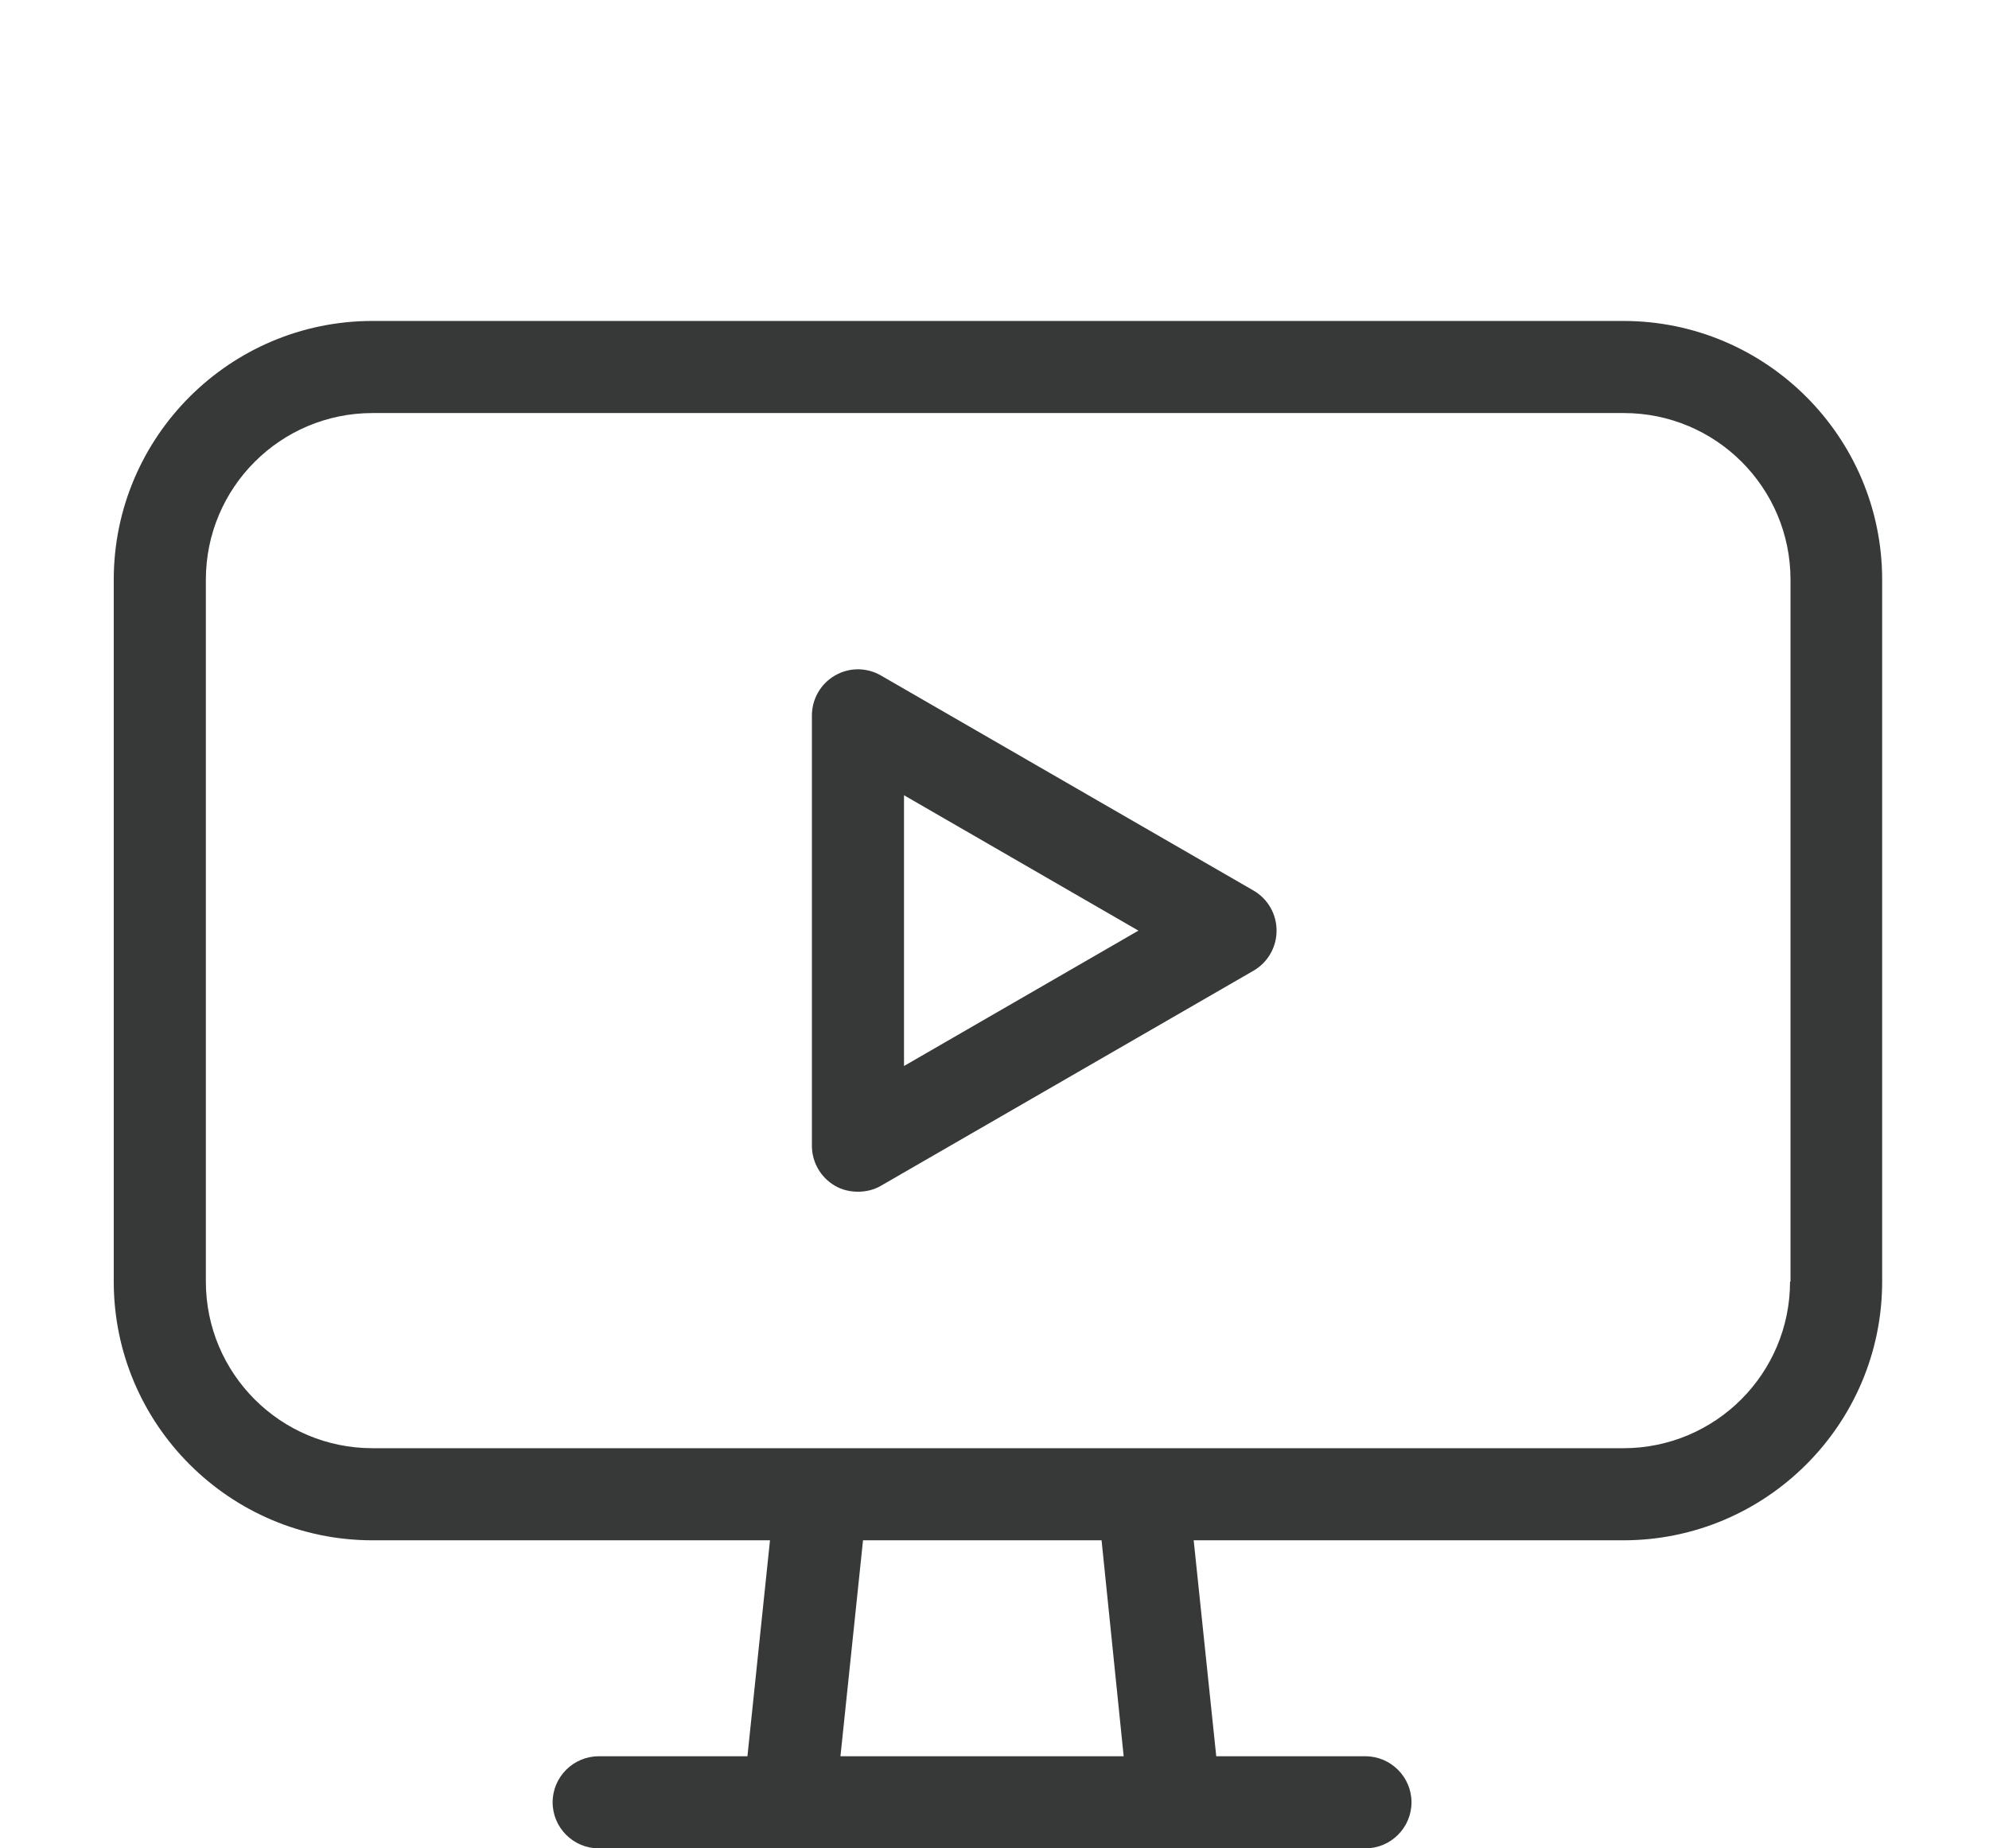 <?xml version="1.0" encoding="utf-8"?>
<!-- Generator: Adobe Illustrator 23.1.0, SVG Export Plug-In . SVG Version: 6.00 Build 0)  -->
<svg version="1.1" id="레이어_1" xmlns="http://www.w3.org/2000/svg" xmlns:xlink="http://www.w3.org/1999/xlink" x="0px"
	 y="0px" viewBox="0 0 43.19 40.14" style="enable-background:new 0 0 43.19 40.14;" xml:space="preserve">
<style type="text/css">
	.st0{display:none;}
	.st1{display:inline;fill:#373838;}
	.st2{display:none;fill:#373838;}
	.st3{fill:#373838;}
</style>
<g class="st0">
	<path class="st1" d="M33.15,27.03c-0.99-0.23-1.99-0.07-2.84,0.45l-5.55,3.22h-1.61c0.06-0.27,0.09-0.55,0.09-0.83
		c0-2.09-1.7-3.79-3.79-3.79H14.2c-0.02,0-0.05,0-0.08,0c-2.72,0.21-4.66,0.91-5.89,1.53v-0.57c0-0.55-0.45-1-1-1H1.08
		c-0.55,0-1,0.45-1,1v12.22c0,0.55,0.45,1,1,1h6.15c0.55,0,1-0.45,1-1v-0.11h15c3.25,0,5.71-1.69,5.97-1.88l5.07-3.33
		c0.86-0.53,1.46-1.37,1.7-2.35c0.23-0.99,0.07-2-0.47-2.86C34.97,27.87,34.14,27.27,33.15,27.03z M19.45,31.66H14.2
		c-0.55,0-1,0.45-1,1s0.45,1,1,1h5.25c0.93,0,1.82-0.34,2.52-0.96h3.06c0.18,0,0.35-0.05,0.5-0.14l5.81-3.37
		c0.84-0.52,1.94-0.26,2.46,0.58c0.25,0.41,0.33,0.89,0.22,1.35c-0.11,0.47-0.4,0.86-0.82,1.12l-5.12,3.35l-0.04,0.03
		c-0.02,0.02-2.08,1.52-4.81,1.52h-15v-7.24c0.71-0.49,2.63-1.56,6-1.83h5.22c0.99,0,1.79,0.8,1.79,1.79
		C21.24,30.86,20.44,31.66,19.45,31.66z M6.23,38.16v0.11H2.08V28.05h4.15v1.37V38.16z"/>
	<path class="st1" d="M40.69,19.5c-0.53-7.61-6.35-13.78-13.82-14.82V4.43h0.66c1.19,0,2.16-0.97,2.16-2.15
		c0-1.19-0.97-2.16-2.16-2.16h-5.8c-1.19,0-2.16,0.97-2.16,2.16c0,1.19,0.97,2.15,2.16,2.15h0.66v0.25
		C14.93,5.73,9.1,11.89,8.57,19.5C7.12,19.69,6,20.91,6,22.41c0,1.62,1.32,2.94,2.94,2.94h31.39c1.62,0,2.94-1.32,2.94-2.94
		C43.26,20.91,42.14,19.69,40.69,19.5z M41.26,22.41c0,0.52-0.42,0.94-0.94,0.94H8.94C8.42,23.34,8,22.92,8,22.41
		c0-0.52,0.42-0.94,0.94-0.94h31.39C40.84,21.47,41.26,21.89,41.26,22.41z M10.58,19.47c0.59-7.24,6.66-12.96,14.05-12.96
		s13.46,5.72,14.05,12.96H10.58z M23.27,2.68h-1.53c-0.22,0-0.4-0.18-0.4-0.4c0-0.22,0.18-0.4,0.4-0.4h5.8c0.22,0,0.4,0.18,0.4,0.4
		c0,0.22-0.18,0.4-0.4,0.4h-1.53c-0.48,0-0.88,0.39-0.88,0.88v0.98c-0.16,0-0.32-0.02-0.49-0.02c-0.16,0-0.32,0.02-0.49,0.02V3.55
		C24.14,3.07,23.75,2.68,23.27,2.68z"/>
</g>
<path class="st2" d="M38.44,15.44h-8.98L38.4,6.5c1.38-1.38,1.38-3.63,0-5.02c-1.38-1.38-3.63-1.38-5.02,0l-9.2,9.2
	c-2.88-0.97-6.03-0.26-8.2,1.92c-0.77,0.77-1.42,1.75-1.91,2.83H4.55c-0.55,0-1,0.45-1,1v4.12c0,6.11,3.51,11.4,8.62,13.99
	c-0.05,0.12-0.08,0.25-0.08,0.39v4.35c0,0.55,0.45,1,1,1H29.9c0.55,0,1-0.45,1-1v-4.35c0-0.14-0.03-0.27-0.08-0.39
	c5.1-2.59,8.62-7.88,8.62-13.99v-4.12C39.44,15.88,38.99,15.44,38.44,15.44z M17.39,14.02c1.75-1.75,4.36-2.24,6.63-1.25
	c0.37,0.16,0.82,0.08,1.11-0.21l9.66-9.66c0.6-0.6,1.59-0.6,2.19,0c0.6,0.6,0.6,1.59,0,2.19l-9.66,9.67
	c-0.19,0.19-0.29,0.44-0.29,0.69H16.3C16.62,14.9,16.99,14.42,17.39,14.02z M28.9,38.29H14.09v-2.92c1.62,0.57,3.35,0.89,5.16,0.89
	h4.49c1.81,0,3.54-0.32,5.16-0.89V38.29z M37.44,20.56c0,7.55-6.14,13.7-13.7,13.7h-4.49c-7.55,0-13.7-6.15-13.7-13.7v-3.12h9.17
	h13.65h9.07V20.56z"/>
<path class="st2" d="M40.7,9.28c-0.52-1.51-1.59-2.72-3.03-3.42c-4.79-2.34-10.32-3.57-16.01-3.57S10.45,3.52,5.66,5.86
	c-1.43,0.7-2.51,1.91-3.03,3.42c-0.52,1.51-0.42,3.13,0.28,4.56c0.7,1.43,1.91,2.51,3.42,3.03c0.64,0.22,1.29,0.33,1.95,0.33
	c0.89,0,1.78-0.2,2.61-0.61c1.64-0.8,3.44-1.4,5.33-1.8v0.02c0,2.23,1.81,4.05,4.04,4.05h0.4v4.71h-1.45c-0.55,0-1,0.45-1,1V39.1
	c0,0.55,0.45,1,1,1h4.89c0.55,0,1-0.45,1-1V24.56c0-0.55-0.45-1-1-1h-1.45v-4.71h0.4c2.23,0,4.05-1.81,4.05-4.05v-0.02
	c1.89,0.4,3.68,1,5.33,1.8c0.82,0.4,1.7,0.61,2.61,0.61c2.3,0,4.36-1.28,5.37-3.35C41.12,12.4,41.22,10.79,40.7,9.28z M23.12,38.1
	h-2.89V25.56h2.89V38.1z M20.27,16.85c-1.13,0-2.04-0.92-2.04-2.05v-0.35c0.8-0.1,1.62-0.17,2.45-0.2v2.6H20.27z M25.12,14.8
	c0,1.13-0.92,2.05-2.05,2.05h-0.4v-2.6c0.83,0.03,1.64,0.1,2.45,0.2V14.8z M38.63,12.96c-0.67,1.38-2.04,2.23-3.57,2.23
	c-0.6,0-1.19-0.14-1.74-0.4c-1.91-0.93-4.01-1.61-6.2-2.04v-3.8c0-0.55-0.45-1-1-1s-1,0.45-1,1v3.48c-0.81-0.1-1.62-0.16-2.45-0.19
	v-3.3c0-0.55-0.45-1-1-1s-1,0.45-1,1v3.3c-0.82,0.03-1.64,0.09-2.45,0.18V8.95c0-0.55-0.45-1-1-1s-1,0.45-1,1v3.8
	c-2.2,0.43-4.29,1.11-6.21,2.04c-0.95,0.46-2.03,0.53-3.03,0.19c-1-0.34-1.81-1.06-2.27-2.01c-0.96-1.97-0.14-4.34,1.83-5.3
	c4.52-2.2,9.75-3.37,15.13-3.37S32.28,5.45,36.8,7.66C38.77,8.62,39.58,10.99,38.63,12.96z"/>
<g class="st0">
	<path class="st1" d="M27.66,5.24c-2.14,0-4.2,0.45-5.99,1.3c-1.79-0.85-3.84-1.3-5.99-1.3c-6.41,0-11.43,3.98-11.43,9.06
		c0,1.54,0.48,3.05,1.38,4.38c0.66,0.96,0.99,1.89,0.99,2.75v11.59c0,3.93,3.2,7.12,7.12,7.12h15.85c3.93,0,7.12-3.2,7.12-7.12
		V21.42c0-0.86,0.33-1.78,0.99-2.75c0.9-1.33,1.38-2.84,1.38-4.38C39.09,9.22,34.07,5.24,27.66,5.24z M36.06,17.55
		c-0.89,1.3-1.34,2.6-1.34,3.87v11.59c0,2.83-2.3,5.12-5.12,5.12H13.75c-2.83,0-5.12-2.3-5.12-5.12V21.42
		c0-1.27-0.45-2.57-1.34-3.87c-0.68-0.99-1.03-2.12-1.03-3.25c0-3.96,4.14-7.06,9.43-7.06c2.01,0,3.91,0.45,5.52,1.3
		c0.29,0.16,0.65,0.16,0.94,0c1.6-0.85,3.51-1.3,5.52-1.3c5.29,0,9.43,3.1,9.43,7.06C37.09,15.43,36.73,16.56,36.06,17.55z"/>
	<path class="st1" d="M27.13,9.66c-1.74,0-3.43,0.42-4.77,1.19c-0.43,0.25-0.96,0.25-1.39,0c-1.33-0.77-3.03-1.19-4.76-1.19
		c-4.23,0-7.54,2.36-7.54,5.38c0,0.83,0.25,1.63,0.76,2.37c0.93,1.37,1.4,2.75,1.4,4.13V32.1c0,1.99,1.62,3.61,3.61,3.61H28.9
		c1.99,0,3.61-1.62,3.61-3.61V21.53c0-1.37,0.47-2.76,1.4-4.13c0.5-0.74,0.76-1.54,0.76-2.37C34.68,12.02,31.36,9.66,27.13,9.66z
		 M32.26,16.28c-1.16,1.71-1.75,3.47-1.75,5.26V32.1c0,0.89-0.72,1.61-1.61,1.61H14.44c-0.89,0-1.61-0.72-1.61-1.61V21.53
		c0-1.78-0.59-3.55-1.75-5.26c-0.27-0.4-0.41-0.82-0.41-1.24c0-1.83,2.54-3.38,5.54-3.38c1.39,0,2.73,0.33,3.77,0.93
		c1.04,0.6,2.34,0.6,3.39,0c1.04-0.6,2.37-0.93,3.77-0.93c3.01,0,5.54,1.55,5.54,3.38C32.68,15.46,32.54,15.88,32.26,16.28z"/>
</g>
<path class="st2" d="M35.63,15.78c-0.19-0.22-0.47-0.35-0.76-0.35h-1.42l0.91-7.33c0.04-0.28-0.05-0.57-0.24-0.79
	c-0.19-0.21-0.46-0.34-0.75-0.34H29.5l0.18-3.14c0.02-0.27-0.08-0.54-0.27-0.74c-0.19-0.2-0.45-0.31-0.73-0.31h-4.68
	c-0.55,0-1,0.45-1,1v3.2h-2.61l-0.06-3.22c-0.01-0.54-0.46-0.98-1-0.98h-4.68c-0.28,0-0.54,0.11-0.73,0.31
	c-0.19,0.2-0.29,0.47-0.27,0.74l0.18,3.14H9.98c-0.29,0-0.57,0.13-0.76,0.35C9.03,7.54,8.95,7.84,8.99,8.13l1.16,7.3H8.48
	c-0.29,0-0.57,0.13-0.76,0.35C7.53,16,7.44,16.29,7.49,16.58l3.6,22.71c0.08,0.49,0.5,0.84,0.99,0.84h19.2
	c0.49,0,0.91-0.36,0.99-0.84l3.6-22.71C35.9,16.29,35.82,16,35.63,15.78z M32.23,8.97l-0.8,6.45h-2.29l0.48-6.45H32.23z M25.01,4.77
	h2.62l-0.76,13.15c0,0.01,0,0.02,0,0.03c-0.36,0.85-1.01,1.59-1.86,2.13V4.77z M22.98,8.97l-0.3,11.97
	c-0.33,0.05-0.67,0.08-1.01,0.08c-0.34,0-0.68-0.03-1.01-0.08L20.43,8.97H22.98z M18.35,4.77l0.05,2.83
	c-0.05,0.13-0.08,0.26-0.07,0.4l0.31,12.27c-1-0.55-1.77-1.37-2.17-2.33c0-0.02,0.01-0.03,0.01-0.05L15.72,4.77H18.35z M11.15,8.97
	h2.58l0.48,6.45h-2.03L11.15,8.97z M30.41,38.14H12.93L9.65,17.42h4.6c0.43,2.46,2.4,4.46,5.02,5.24c0.01,0.01,0.02,0.02,0.03,0.02
	c0.04,0.02,0.08,0.01,0.12,0.02c0.71,0.2,1.47,0.31,2.25,0.31c0.79,0,1.55-0.11,2.27-0.31c0.05-0.01,0.1-0.02,0.14-0.04
	c2.26-0.68,4.04-2.27,4.76-4.28c0,0,0-0.01,0-0.01c0.11-0.31,0.2-0.62,0.25-0.94h4.6L30.41,38.14z"/>
<g>
	<path class="st3" d="M35.25,6.97H8.09c-3.1,0-5.62,2.52-5.62,5.62v15.24c0,3.1,2.52,5.62,5.62,5.62h8.63l-0.49,4.69H13
		c-0.55,0-1,0.45-1,1s0.45,1,1,1h4.14h8.37h4.14c0.55,0,1-0.45,1-1s-0.45-1-1-1h-3.24l-0.49-4.69h9.33c3.1,0,5.62-2.52,5.62-5.62
		V12.59C40.87,9.49,38.35,6.97,35.25,6.97z M24.4,38.14h-6.15l0.49-4.69h5.18L24.4,38.14z M38.87,27.83c0,2-1.62,3.62-3.62,3.62
		H24.82h-6.99H8.09c-2,0-3.62-1.62-3.62-3.62V12.59c0-2,1.62-3.62,3.62-3.62h27.17c2,0,3.62,1.62,3.62,3.62V27.83z"/>
	<path class="st3" d="M27.22,19.34l-8.09-4.67c-0.31-0.18-0.69-0.18-1,0c-0.31,0.18-0.5,0.51-0.5,0.87v9.34
		c0,0.36,0.19,0.69,0.5,0.87c0.15,0.09,0.33,0.13,0.5,0.13s0.35-0.04,0.5-0.13l8.09-4.67c0.31-0.18,0.5-0.51,0.5-0.87
		S27.53,19.52,27.22,19.34z M19.63,23.15v-5.88l5.09,2.94L19.63,23.15z"/>
</g>
</svg>
